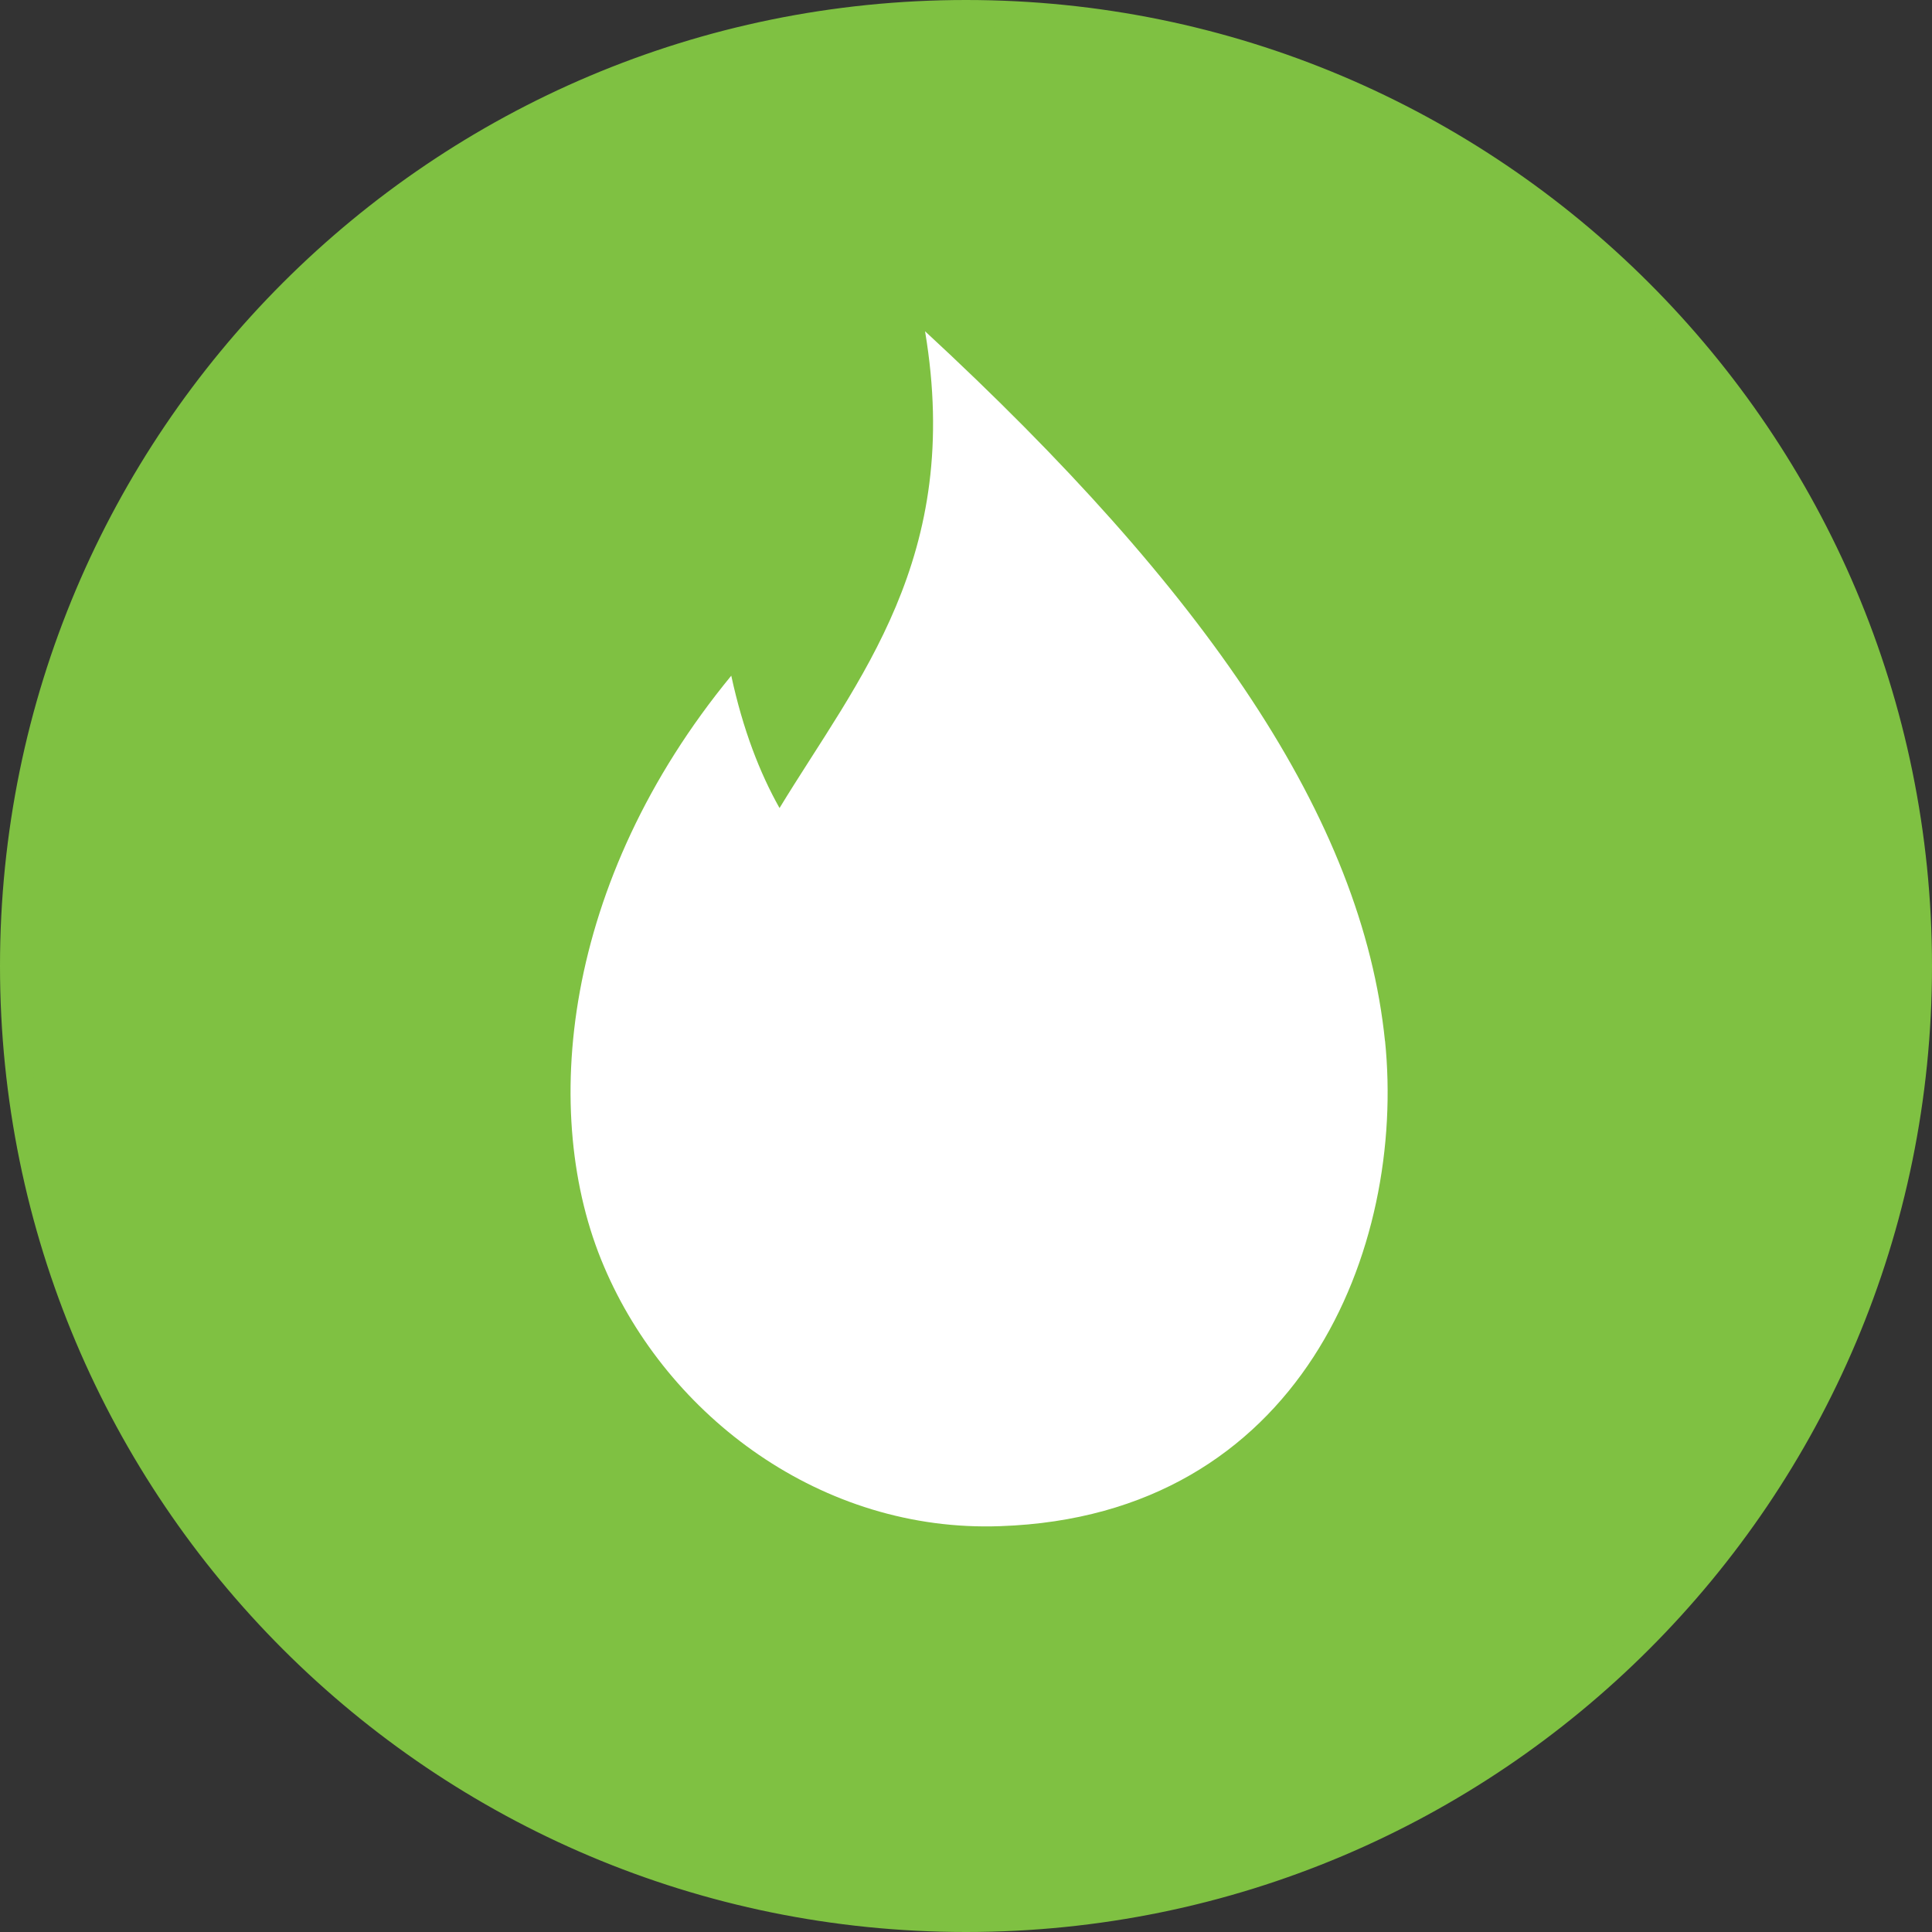 <?xml version="1.0" encoding="UTF-8"?><svg id="Layer_2" xmlns="http://www.w3.org/2000/svg" viewBox="0 0 26.42 26.42"><rect x="0" y="0" width="26.42" height="26.42" fill="#333333" stroke="none"/><defs><style>.cls-1{fill:#fff;}.cls-2{fill:#7fc142;}</style></defs><g id="copy"><g><g><path class="cls-2" d="M13.21,26.23C6.03,26.23,.19,20.39,.19,13.21S6.03,.19,13.21,.19s13.02,5.84,13.02,13.02-5.84,13.02-13.02,13.02Z"/><path class="cls-2" d="M13.21,.37c7.08,0,12.84,5.76,12.84,12.84s-5.76,12.84-12.84,12.84S.37,20.29,.37,13.21,6.13,.37,13.21,.37m0-.37C5.91,0,0,5.91,0,13.21s5.91,13.21,13.21,13.21,13.21-5.91,13.21-13.21S20.5,0,13.21,0h0Z"/></g><path class="cls-1" d="M18.94,14.24c-.31-3.05-2.45-6.16-6.29-9.71,.52,3.1-.92,4.76-1.99,6.52-.27-.48-.5-1.07-.66-1.81-2.31,2.81-2.63,6-1.74,8.08,.87,2.05,2.98,3.64,5.42,3.55,4.11-.14,5.55-3.81,5.26-6.64Z"/></g></g></svg>